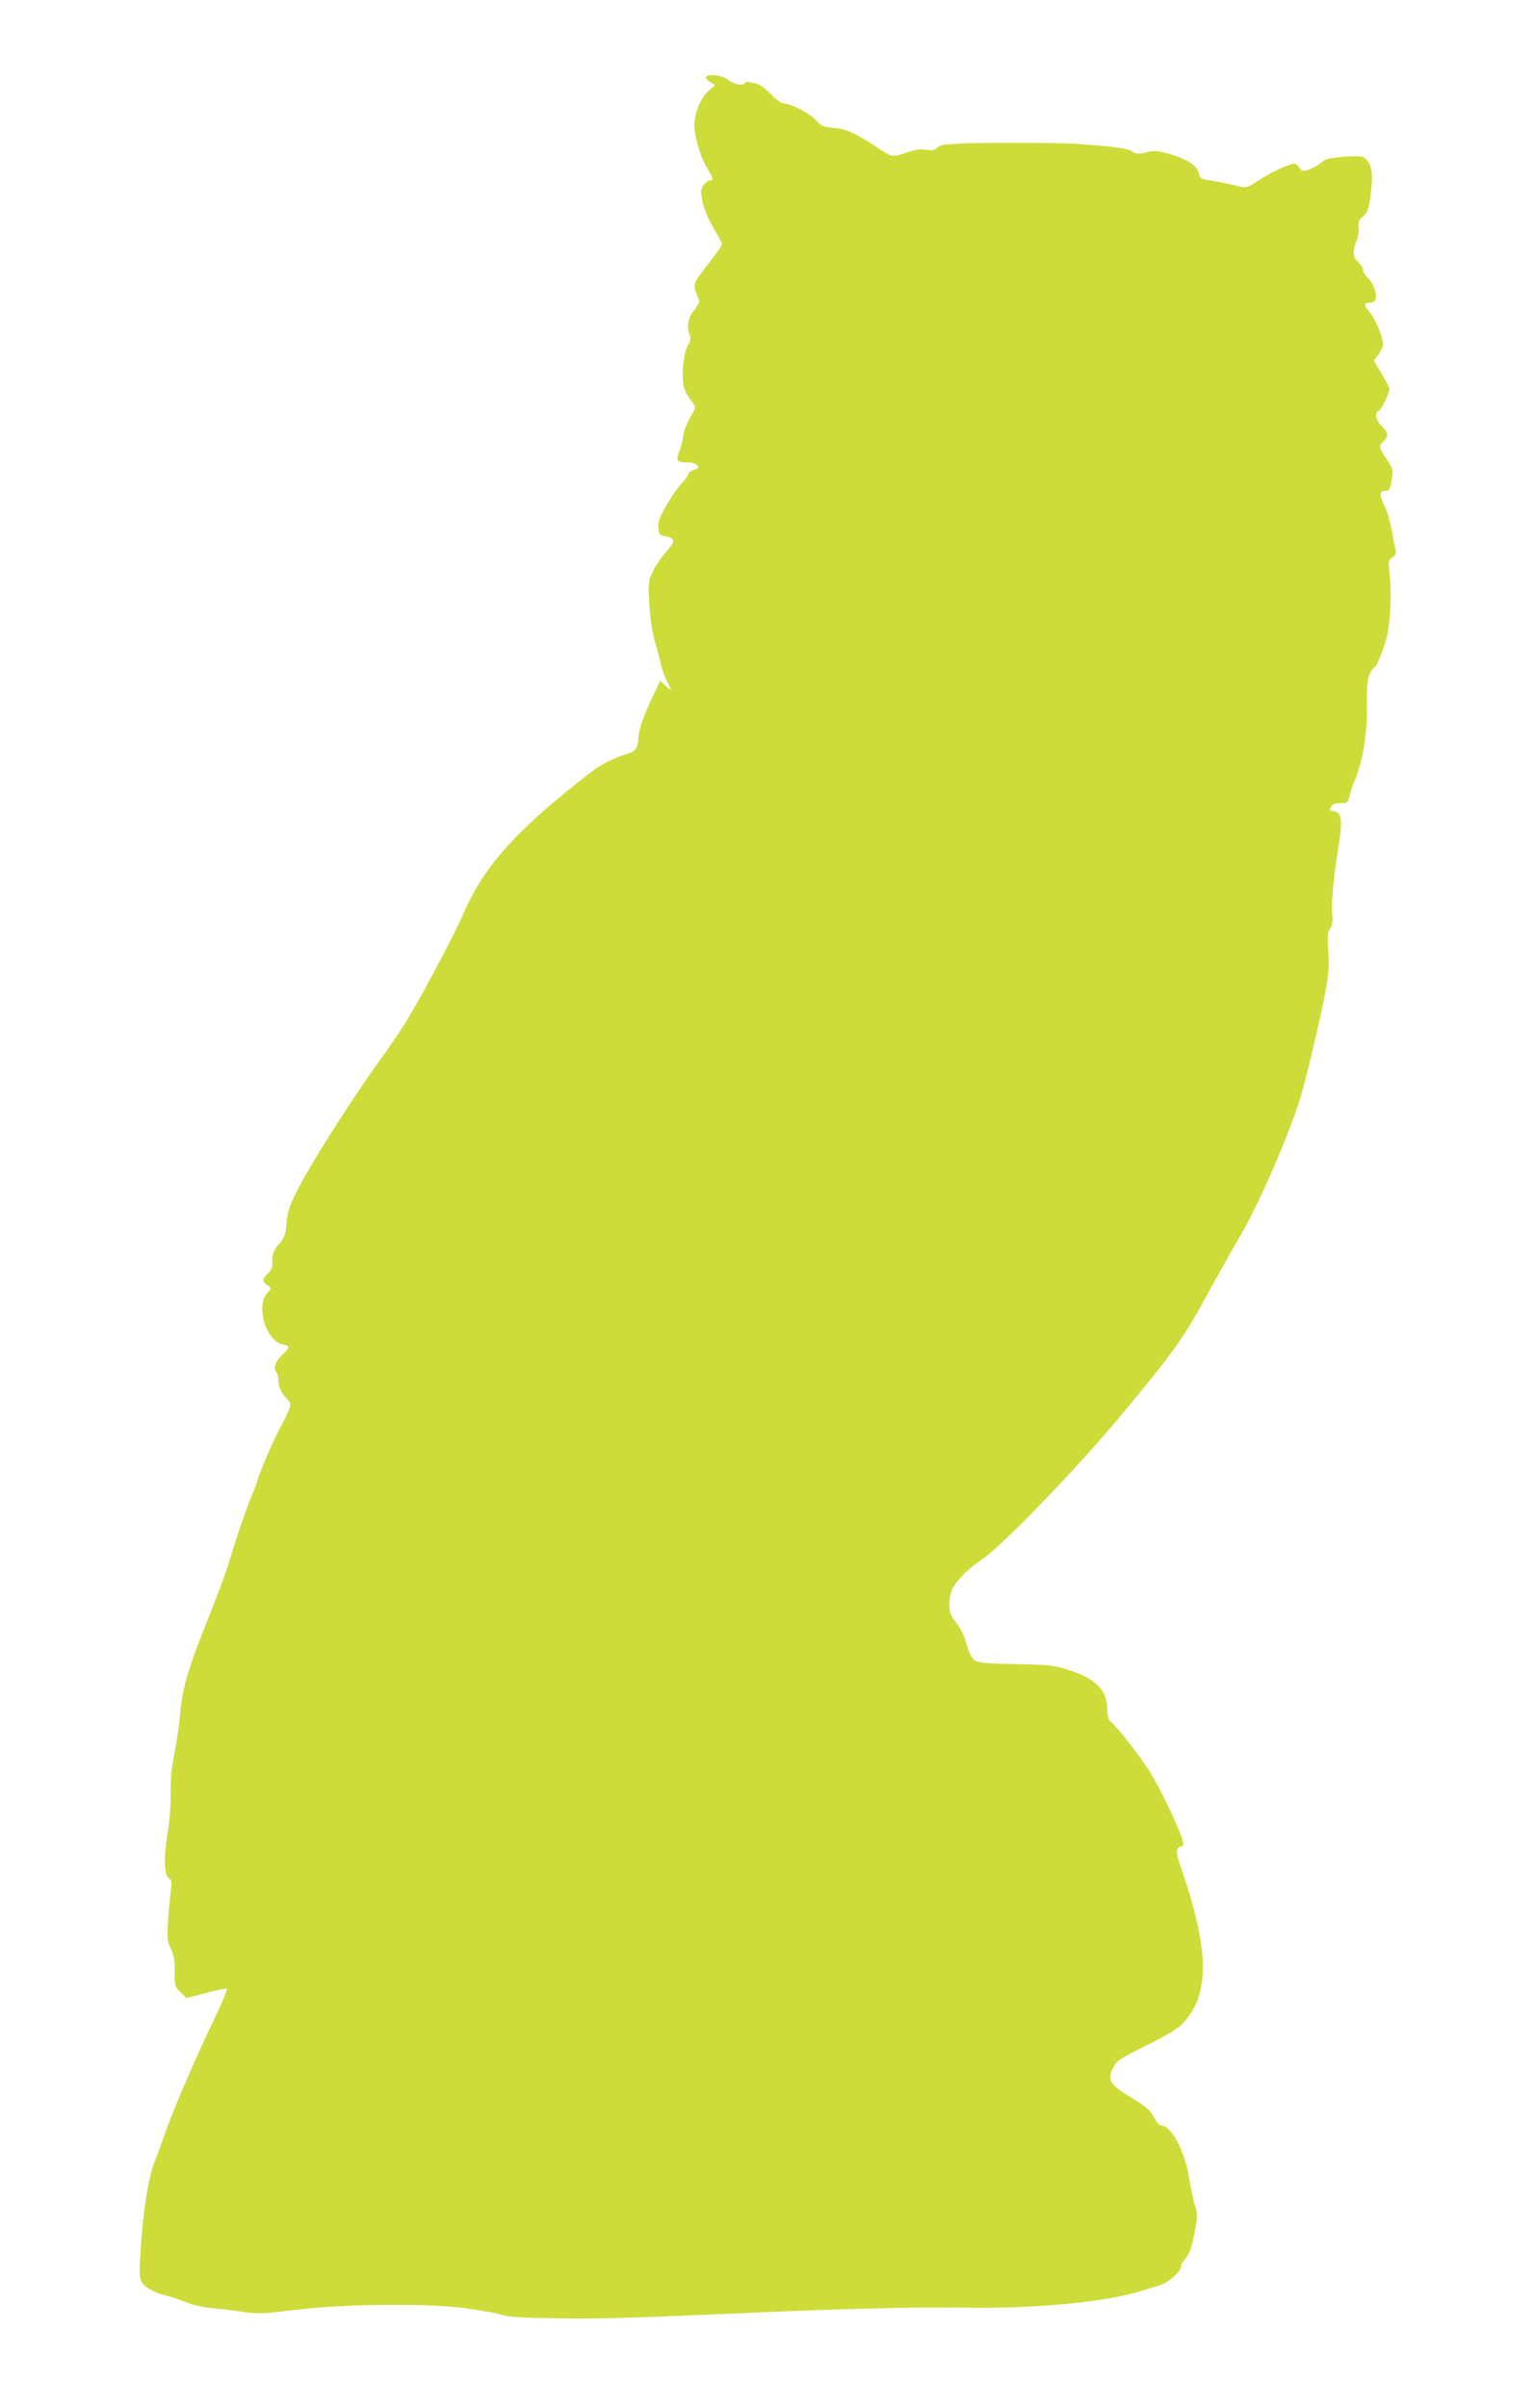 <?xml version="1.0" standalone="no"?>
<!DOCTYPE svg PUBLIC "-//W3C//DTD SVG 20010904//EN"
 "http://www.w3.org/TR/2001/REC-SVG-20010904/DTD/svg10.dtd">
<svg version="1.0" xmlns="http://www.w3.org/2000/svg"
 width="816pt" height="1280pt" viewBox="0 0 816 1280"
 preserveAspectRatio="xMidYMid meet">
<g transform="translate(0,1280) scale(0.1,-0.1)"
fill="#cddc39" stroke="none">
<path d="M3756 12391 c-3 -5 6 -17 21 -26 l27 -18 -36 -31 c-47 -40 -83 -144
-73 -209 12 -77 36 -151 66 -200 32 -52 36 -67 16 -67 -20 0 -47 -33 -47 -58
0 -53 25 -126 65 -193 25 -41 45 -80 45 -87 0 -8 -34 -57 -76 -110 -79 -100
-80 -103 -53 -169 12 -30 11 -34 -19 -72 -33 -41 -41 -90 -22 -136 5 -14 2
-30 -11 -52 -25 -41 -37 -175 -19 -227 6 -20 23 -50 37 -67 22 -26 24 -33 14
-52 -43 -79 -54 -106 -58 -142 -2 -22 -12 -57 -21 -78 -19 -45 -9 -57 46 -55
18 1 40 -6 48 -14 14 -14 13 -17 -15 -26 -17 -6 -31 -17 -31 -24 0 -6 -15 -28
-34 -48 -19 -19 -55 -72 -81 -116 -37 -66 -46 -89 -43 -120 3 -35 6 -39 37
-45 54 -11 55 -27 4 -83 -25 -28 -57 -75 -71 -105 -24 -51 -24 -60 -18 -172 4
-76 15 -148 30 -201 13 -46 29 -105 35 -133 7 -27 21 -65 32 -83 26 -46 24
-50 -10 -18 l-29 27 -30 -63 c-57 -119 -84 -193 -86 -240 -3 -57 -16 -75 -69
-89 -55 -15 -132 -54 -182 -93 -394 -304 -567 -495 -679 -751 -57 -131 -246
-484 -320 -599 -29 -45 -83 -124 -120 -175 -159 -219 -376 -562 -451 -711 -36
-73 -46 -103 -51 -162 -5 -63 -10 -77 -40 -112 -32 -37 -39 -61 -35 -112 0
-11 -10 -31 -24 -44 -31 -29 -31 -43 -3 -63 22 -14 22 -16 6 -33 -31 -35 -39
-72 -29 -135 12 -72 58 -137 102 -146 42 -8 43 -16 4 -52 -38 -34 -54 -76 -36
-94 6 -6 11 -23 11 -38 0 -38 14 -72 44 -103 23 -26 24 -30 12 -64 -8 -20 -27
-59 -43 -87 -29 -50 -123 -266 -123 -284 0 -5 -13 -40 -29 -77 -31 -74 -86
-235 -125 -367 -14 -45 -58 -165 -99 -267 -114 -283 -148 -395 -158 -525 -5
-60 -19 -157 -31 -215 -15 -74 -21 -136 -20 -210 1 -64 -5 -147 -16 -212 -22
-127 -20 -227 7 -245 15 -11 16 -21 9 -70 -4 -32 -11 -103 -14 -159 -6 -89 -4
-105 14 -141 16 -31 21 -59 21 -122 0 -78 1 -83 31 -112 l31 -31 105 27 c57
16 107 25 111 22 3 -4 -23 -69 -60 -145 -105 -219 -221 -487 -267 -617 -23
-66 -51 -141 -61 -167 -29 -73 -59 -266 -70 -445 -9 -148 -8 -165 7 -189 18
-27 74 -56 132 -69 18 -4 61 -18 95 -32 36 -15 95 -29 142 -33 44 -4 118 -13
165 -20 77 -12 105 -11 270 9 270 33 705 38 915 10 83 -11 170 -27 195 -35 35
-12 103 -16 310 -19 236 -3 413 3 1020 30 473 21 882 31 1115 27 358 -6 706
23 905 75 74 19 153 44 175 55 42 21 96 77 88 91 -2 4 7 21 21 38 27 32 37 63
56 171 10 56 9 75 -4 115 -8 26 -22 93 -31 148 -23 140 -95 275 -147 275 -11
0 -26 17 -40 45 -19 37 -39 54 -118 102 -117 71 -131 94 -100 157 19 41 29 47
178 122 112 55 168 89 195 118 144 153 141 391 -12 830 -27 75 -27 102 -1 109
18 4 18 9 9 39 -27 82 -118 271 -171 356 -54 87 -173 239 -211 271 -12 9 -17
29 -17 63 0 104 -63 167 -215 213 -70 22 -103 25 -270 28 -128 2 -197 7 -213
16 -24 13 -36 37 -57 112 -7 25 -29 67 -49 93 -30 40 -36 55 -36 97 0 28 7 64
16 82 23 46 90 113 154 154 103 67 508 485 747 773 277 334 327 404 448 625
54 99 136 245 182 324 99 170 240 492 313 711 30 92 114 442 140 585 18 96 21
139 16 217 -6 82 -4 101 10 123 12 19 15 38 11 73 -7 56 7 201 34 369 22 136
16 175 -29 181 -18 3 -20 7 -12 23 8 14 21 19 50 19 38 0 40 2 50 43 6 23 17
58 26 77 45 107 68 250 65 416 -1 80 3 121 14 147 8 20 19 37 24 37 11 0 43
77 65 152 21 73 30 242 19 341 -9 76 -9 79 14 94 14 10 22 22 18 32 -2 9 -12
56 -20 104 -8 49 -27 111 -41 139 -27 54 -26 78 5 78 22 0 27 10 36 72 6 39 3
49 -29 97 -42 61 -43 71 -16 96 28 25 25 46 -10 80 -32 30 -40 72 -16 81 15 6
56 92 56 116 0 8 -18 45 -41 82 l-41 68 27 38 c21 31 25 45 20 70 -11 48 -45
121 -71 153 -31 36 -30 47 1 47 14 0 28 7 31 15 11 28 -7 84 -36 114 -17 16
-30 37 -30 47 0 9 -11 27 -25 40 -29 27 -31 57 -9 114 9 22 14 55 11 73 -4 26
1 37 24 57 25 22 30 36 40 115 14 104 7 157 -23 187 -19 19 -28 20 -115 15
-80 -6 -99 -10 -124 -31 -15 -13 -45 -30 -66 -37 -34 -11 -38 -10 -51 10 -8
11 -20 21 -27 21 -26 0 -122 -45 -187 -87 -64 -42 -68 -43 -110 -33 -43 11
-114 26 -174 35 -25 4 -33 11 -37 35 -8 39 -64 75 -158 102 -65 18 -80 19
-122 8 -41 -10 -51 -10 -74 5 -24 16 -102 27 -308 41 -76 6 -520 6 -600 1 -33
-2 -72 -5 -87 -5 -15 -1 -34 -9 -43 -18 -12 -12 -26 -15 -58 -10 -30 5 -59 1
-101 -14 -77 -26 -81 -26 -140 13 -138 91 -177 109 -249 117 -62 7 -73 11 -94
39 -26 33 -137 91 -173 91 -13 0 -42 21 -69 49 -27 28 -61 53 -77 56 -16 4
-34 8 -41 10 -7 2 -15 0 -18 -5 -11 -18 -58 -10 -91 15 -33 25 -106 35 -118
16z"/>
</g>
</svg>
